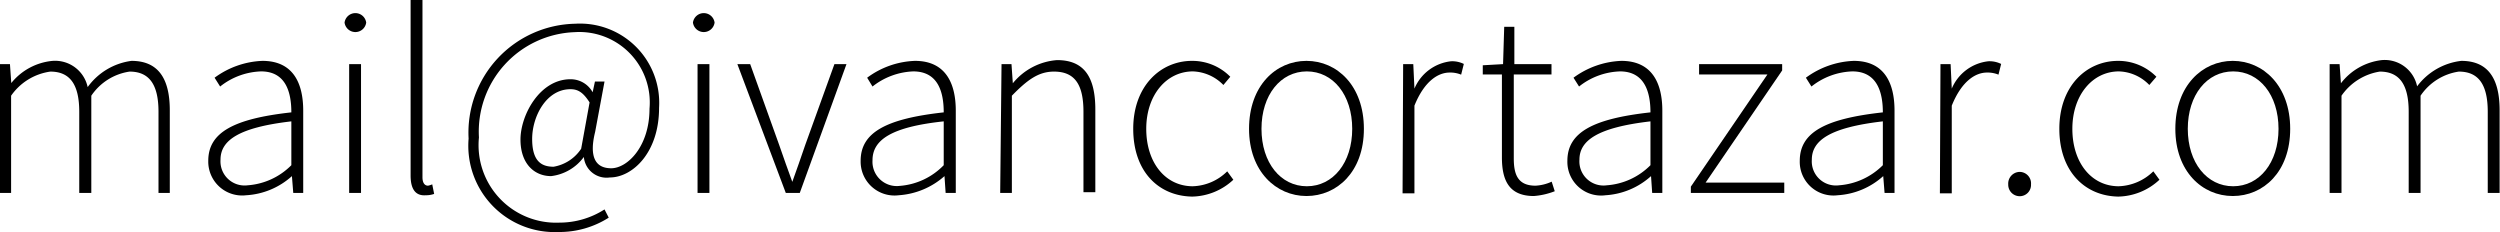 <svg id="Layer_1" data-name="Layer 1" xmlns="http://www.w3.org/2000/svg" viewBox="0 0 130.6 12.12"><title>contact_email2</title><path d="M3.42,5.72h.52l.07,1H4A3.14,3.14,0,0,1,6.17,5.55,1.74,1.74,0,0,1,8,6.92a3.36,3.36,0,0,1,2.29-1.37c1.34,0,2,.85,2,2.58v4.32H11.7V8.21c0-1.42-.48-2.1-1.51-2.1a2.92,2.92,0,0,0-2,1.26v5.08H7.56V8.21c0-1.42-.48-2.1-1.51-2.1A3,3,0,0,0,4,7.37v5.08H3.42Z" transform="translate(-3.42 -2.37)"/><path d="M14.3,10.77c0-1.49,1.35-2.2,4.34-2.53,0-1-.26-2.14-1.58-2.14a3.61,3.61,0,0,0-2.14.79l-.29-.46a4.5,4.5,0,0,1,2.5-.88c1.6,0,2.13,1.16,2.13,2.6v4.3h-.52l-.07-.88h0a3.9,3.9,0,0,1-2.39,1A1.77,1.77,0,0,1,14.3,10.77Zm4.34.23V8.71c-2.76.32-3.7,1-3.7,2a1.26,1.26,0,0,0,1.42,1.34A3.57,3.57,0,0,0,18.64,11Z" transform="translate(-3.42 -2.37)"/><path d="M21.42,3.55a.57.57,0,0,1,1.13,0,.57.57,0,0,1-1.13,0Zm.24,2.17h.62v6.73h-.62Z" transform="translate(-3.42 -2.37)"/><path d="M24.87,11.54V2.37h.62v9.26c0,.3.12.44.29.44A1,1,0,0,0,26,12l.1.5a1.26,1.26,0,0,1-.44.07C25.15,12.61,24.87,12.28,24.87,11.54Z" transform="translate(-3.42 -2.37)"/><path d="M27.9,9.61a5.69,5.69,0,0,1,5.56-6A4.14,4.14,0,0,1,37.85,8c0,2.37-1.41,3.64-2.57,3.64a1.19,1.19,0,0,1-1.36-1.07h0a2.48,2.48,0,0,1-1.71,1c-.87,0-1.6-.64-1.6-1.91s1-3.15,2.61-3.15a1.31,1.31,0,0,1,1.16.68h0l.12-.56H35l-.49,2.63c-.32,1.29,0,1.9.84,1.9s2-1.13,2-3.11a3.68,3.68,0,0,0-3.91-4,5.2,5.2,0,0,0-5,5.5A4.05,4.05,0,0,0,32.65,14,4.36,4.36,0,0,0,35,13.31l.22.43a4.79,4.79,0,0,1-2.62.75A4.51,4.51,0,0,1,27.9,9.61Zm5.88.53.44-2.42c-.34-.53-.61-.69-1-.69-1.26,0-2,1.42-2,2.6s.5,1.45,1.12,1.45A2.16,2.16,0,0,0,33.78,10.14Z" transform="translate(-3.42 -2.37)"/><path d="M39.62,3.55a.57.57,0,0,1,1.13,0,.57.57,0,0,1-1.13,0Zm.24,2.17h.62v6.73h-.62Z" transform="translate(-3.42 -2.37)"/><path d="M41.94,5.72h.67l1.51,4.21c.22.65.47,1.33.69,1.94h0c.22-.61.46-1.29.68-1.94l1.52-4.21h.63L45.2,12.45h-.73Z" transform="translate(-3.42 -2.37)"/><path d="M48.38,10.77c0-1.49,1.35-2.2,4.34-2.53,0-1-.26-2.14-1.59-2.14A3.64,3.64,0,0,0,49,6.89l-.28-.46a4.44,4.44,0,0,1,2.5-.88c1.59,0,2.13,1.16,2.13,2.6v4.3h-.53l-.06-.88h0a4,4,0,0,1-2.39,1A1.77,1.77,0,0,1,48.38,10.77Zm4.34.23V8.71C50,9,49,9.67,49,10.74a1.27,1.27,0,0,0,1.43,1.34A3.57,3.57,0,0,0,52.72,11Z" transform="translate(-3.42 -2.37)"/><path d="M55.74,5.72h.52l.07,1h0a3.29,3.29,0,0,1,2.31-1.21c1.39,0,2,.85,2,2.58v4.32h-.62V8.21c0-1.42-.45-2.1-1.54-2.1-.8,0-1.38.42-2.2,1.26v5.08h-.61Z" transform="translate(-3.42 -2.37)"/><path d="M62.62,9.1c0-2.25,1.44-3.55,3.07-3.55a2.78,2.78,0,0,1,2,.83l-.36.43a2.33,2.33,0,0,0-1.59-.71c-1.38,0-2.44,1.23-2.44,3s1,3,2.43,3a2.67,2.67,0,0,0,1.8-.78l.32.44a3.24,3.24,0,0,1-2.15.88C63.93,12.61,62.62,11.32,62.62,9.1Z" transform="translate(-3.42 -2.37)"/><path d="M68.67,9.1c0-2.25,1.4-3.55,3-3.55s3,1.3,3,3.55-1.41,3.51-3,3.51S68.67,11.32,68.67,9.1Zm5.39,0c0-1.77-1-3-2.37-3s-2.37,1.23-2.37,3,1,3,2.37,3S74.06,10.87,74.06,9.1Z" transform="translate(-3.42 -2.37)"/><path d="M76.72,5.72h.53L77.31,7h0a2.35,2.35,0,0,1,1.92-1.43,1.38,1.38,0,0,1,.66.14l-.14.56a1.49,1.49,0,0,0-.6-.11c-.61,0-1.33.46-1.84,1.73v4.58h-.62Z" transform="translate(-3.42 -2.37)"/><path d="M81.88,10.59V6.26h-1V5.78l1.06-.06L82,3.77h.53V5.72h1.94v.54H82.5v4.38c0,.85.21,1.43,1.14,1.43a2.31,2.31,0,0,0,.84-.21l.16.5a3.79,3.79,0,0,1-1.09.25C82.25,12.61,81.88,11.79,81.88,10.59Z" transform="translate(-3.42 -2.37)"/><path d="M85.3,10.77c0-1.49,1.35-2.2,4.34-2.53,0-1-.27-2.14-1.59-2.14a3.61,3.61,0,0,0-2.14.79l-.29-.46a4.5,4.5,0,0,1,2.5-.88c1.6,0,2.14,1.16,2.14,2.6v4.3h-.53l-.06-.88h0a3.9,3.9,0,0,1-2.38,1A1.76,1.76,0,0,1,85.3,10.77Zm4.34.23V8.71c-2.76.32-3.71,1-3.71,2a1.26,1.26,0,0,0,1.43,1.34A3.57,3.57,0,0,0,89.64,11Z" transform="translate(-3.42 -2.37)"/><path d="M91.75,12.12l4-5.86H92.18V5.72h4.34v.33l-4,5.86h4.11v.54H91.75Z" transform="translate(-3.42 -2.37)"/><path d="M97.44,10.77c0-1.49,1.34-2.2,4.34-2.53,0-1-.27-2.14-1.59-2.14a3.61,3.61,0,0,0-2.14.79l-.29-.46a4.5,4.5,0,0,1,2.5-.88c1.6,0,2.13,1.16,2.13,2.6v4.3h-.52l-.07-.88h0a3.9,3.9,0,0,1-2.38,1A1.76,1.76,0,0,1,97.44,10.77Zm4.34.23V8.71c-2.77.32-3.71,1-3.71,2a1.26,1.26,0,0,0,1.42,1.34A3.6,3.6,0,0,0,101.78,11Z" transform="translate(-3.42 -2.37)"/><path d="M104.79,5.72h.53L105.38,7h0a2.35,2.35,0,0,1,1.92-1.43,1.38,1.38,0,0,1,.66.14l-.14.56a1.49,1.49,0,0,0-.6-.11c-.61,0-1.33.46-1.84,1.73v4.58h-.62Z" transform="translate(-3.42 -2.37)"/><path d="M108.33,12a.61.61,0,0,1,.6-.65.6.6,0,0,1,.59.65.59.59,0,0,1-.59.62A.6.6,0,0,1,108.33,12Z" transform="translate(-3.42 -2.37)"/><path d="M111,9.1c0-2.25,1.43-3.55,3.07-3.55a2.8,2.8,0,0,1,2,.83l-.37.43a2.29,2.29,0,0,0-1.59-.71c-1.37,0-2.43,1.23-2.43,3s1,3,2.42,3a2.71,2.71,0,0,0,1.81-.78l.32.44a3.24,3.24,0,0,1-2.15.88C112.33,12.61,111,11.32,111,9.1Z" transform="translate(-3.42 -2.37)"/><path d="M117.06,9.1c0-2.25,1.41-3.55,3-3.55s3,1.3,3,3.55-1.4,3.51-3,3.51S117.06,11.32,117.06,9.1Zm5.39,0c0-1.77-1-3-2.37-3s-2.37,1.23-2.37,3,1,3,2.37,3S122.45,10.87,122.45,9.1Z" transform="translate(-3.42 -2.37)"/><path d="M125.12,5.72h.52l.07,1h0a3.14,3.14,0,0,1,2.13-1.21,1.73,1.73,0,0,1,1.85,1.37A3.36,3.36,0,0,1,132,5.55c1.34,0,2,.85,2,2.58v4.32h-.62V8.21c0-1.42-.48-2.1-1.51-2.1a2.92,2.92,0,0,0-2,1.26v5.08h-.62V8.21c0-1.42-.48-2.1-1.51-2.1a3,3,0,0,0-2,1.26v5.08h-.62Z" transform="translate(-3.42 -2.37)"/></svg>